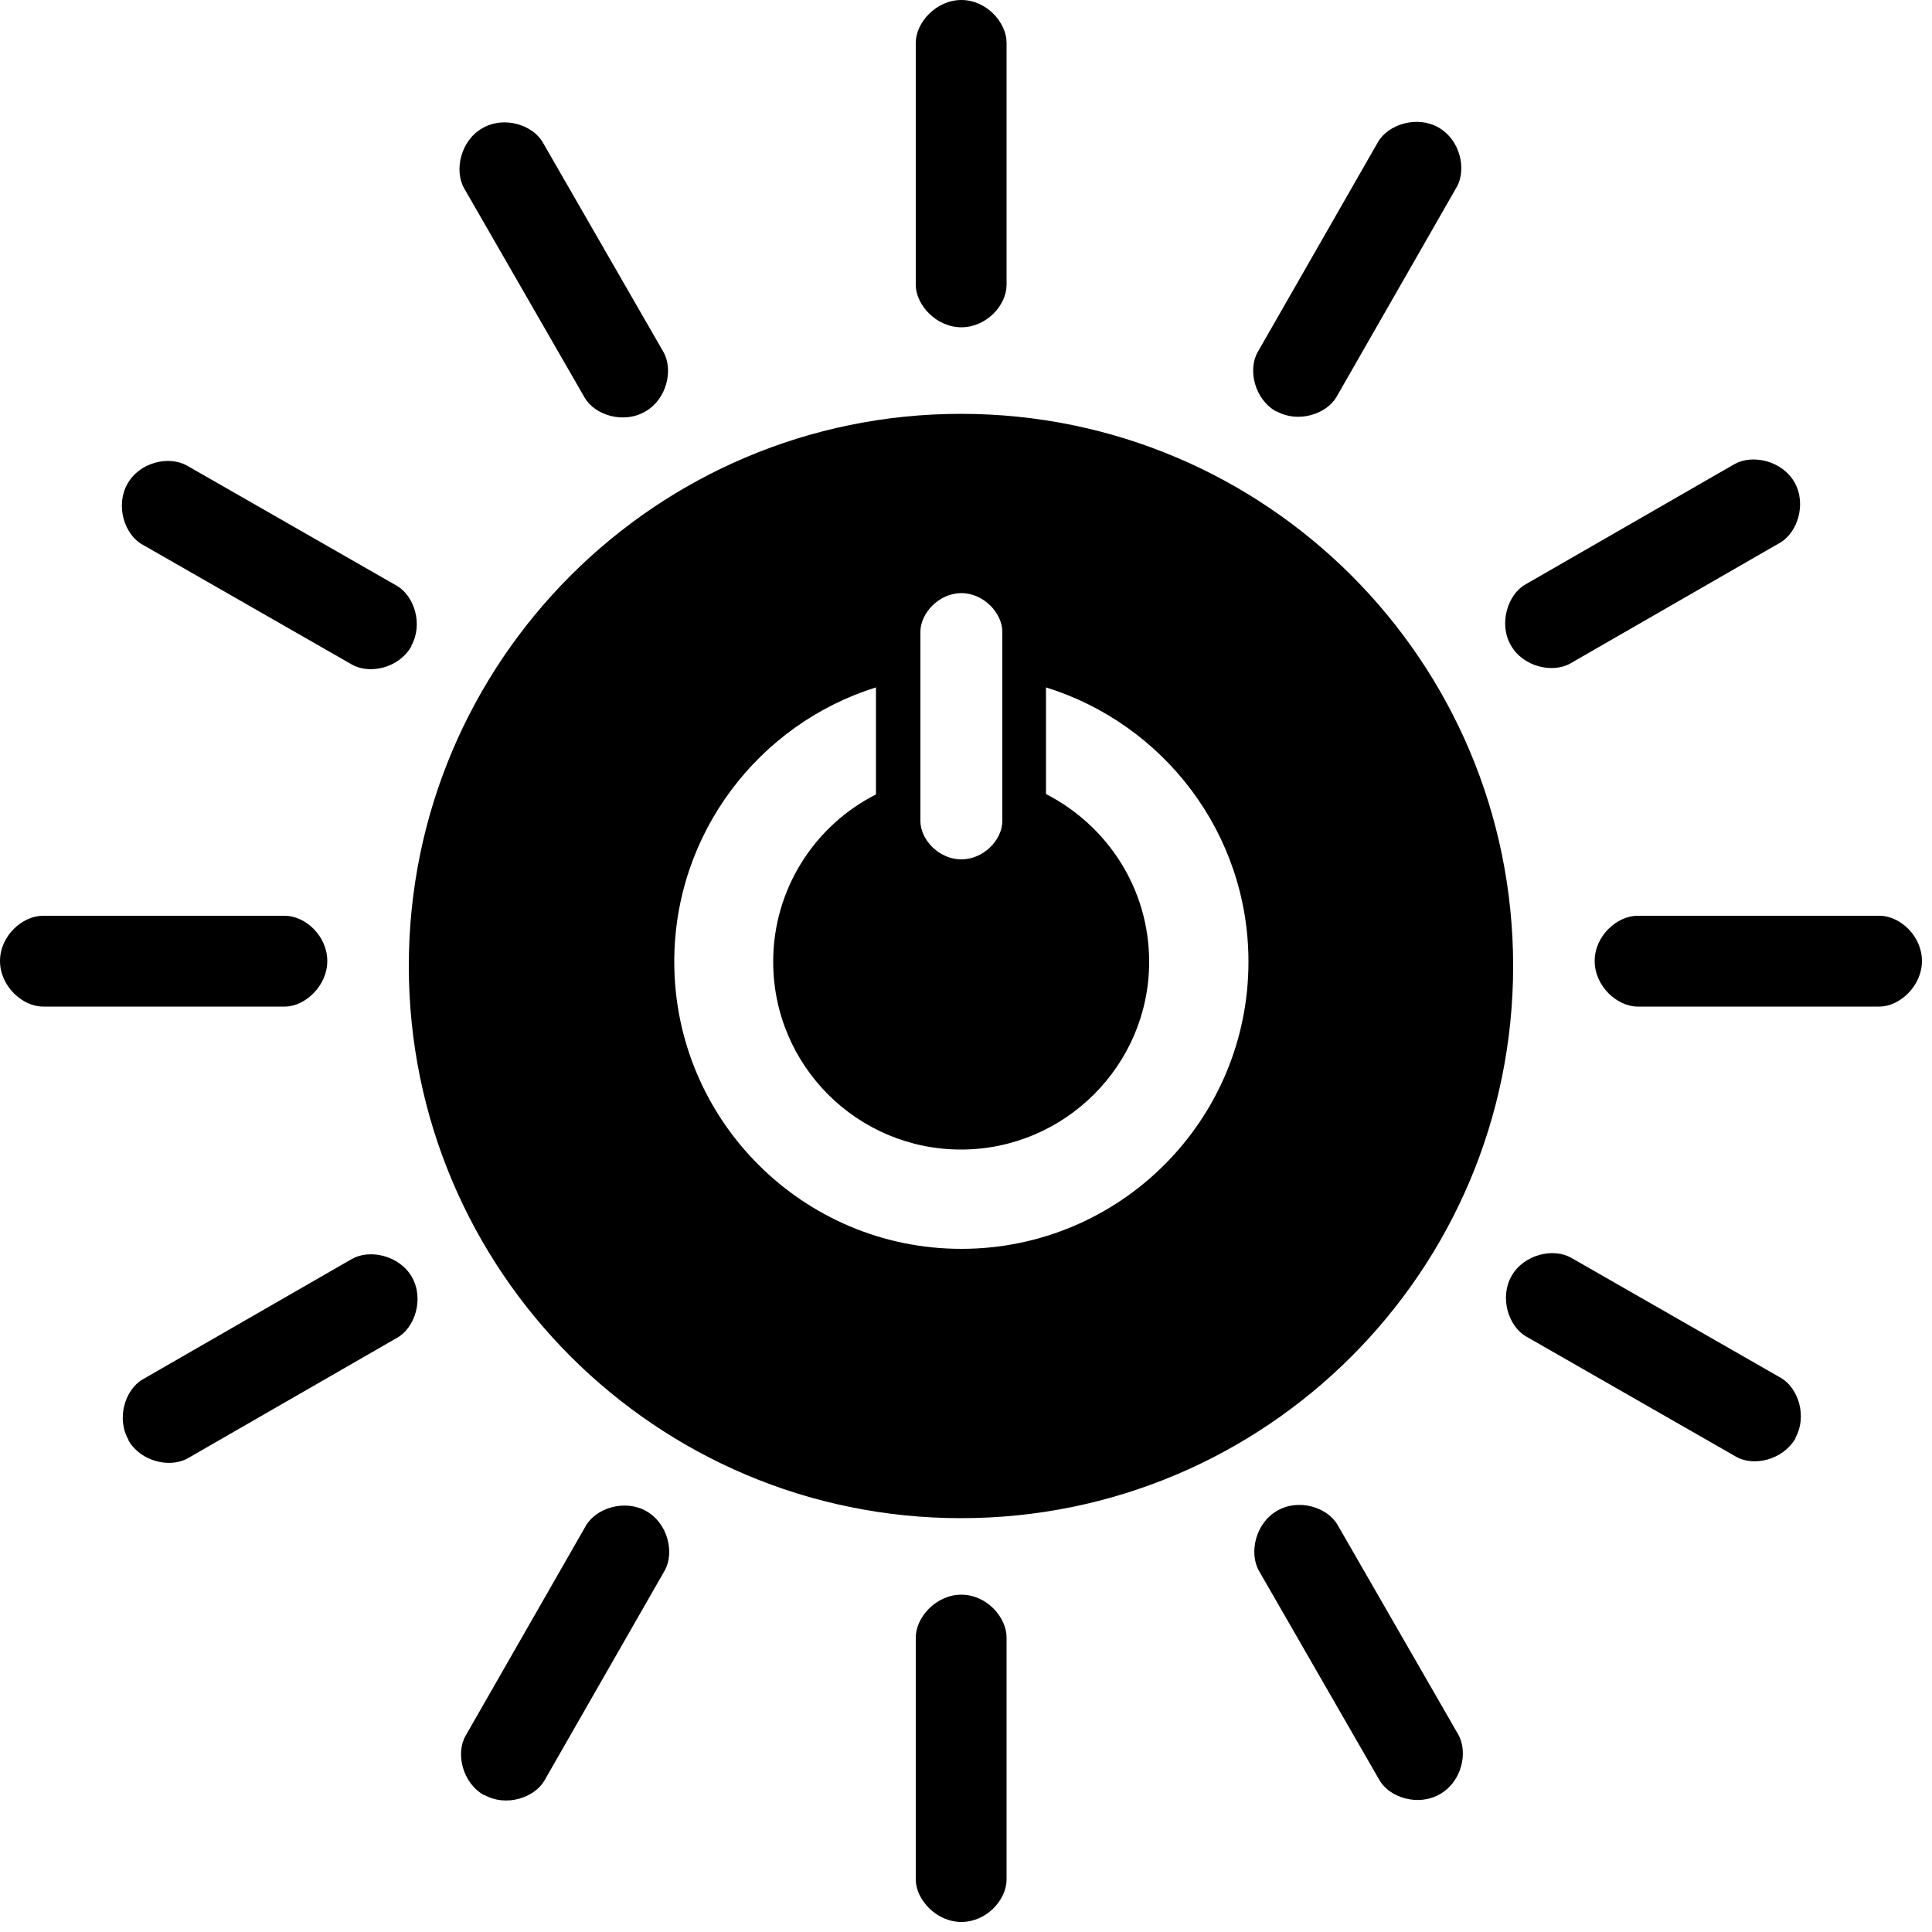 <svg width="50" height="50" viewBox="0 0 50 50" fill="none" xmlns="http://www.w3.org/2000/svg">
	<path d="M24.88 32.32C20.78 32.32 17.45 28.99 17.45 24.89C17.45 21.56 19.65 18.73 22.67 17.79V20.56C21.09 21.36 20.01 23 20.01 24.89C20.01 27.58 22.19 29.75 24.87 29.75C27.55 29.75 29.74 27.57 29.74 24.89C29.74 22.99 28.65 21.36 27.07 20.55V17.79C30.1 18.73 32.31 21.55 32.31 24.89C32.31 29 28.98 32.32 24.88 32.32ZM23.82 16.35C23.82 15.87 24.3 15.35 24.88 15.35C25.46 15.35 25.94 15.87 25.94 16.35V21.25C25.94 21.72 25.47 22.24 24.88 22.24C24.29 22.24 23.82 21.72 23.82 21.25V16.35ZM24.87 10.71C16.98 10.71 10.58 17.11 10.58 25C10.58 32.89 16.98 39.29 24.87 39.29C32.76 39.29 39.16 32.9 39.16 25C39.16 17.1 32.76 10.71 24.87 10.71Z" fill="black"/>
	<path d="M8.47 24.87C8.47 24.22 7.9 23.7 7.37 23.7H1.11C0.58 23.7 0 24.22 0 24.87C0 25.52 0.58 26.05 1.11 26.05H7.37C7.89 26.05 8.47 25.52 8.47 24.87Z" fill="black"/>
	<path d="M49.74 24.87C49.74 24.22 49.17 23.7 48.64 23.7H42.38C41.85 23.7 41.27 24.22 41.27 24.87C41.27 25.52 41.85 26.05 42.38 26.05H48.64C49.16 26.05 49.74 25.52 49.74 24.87Z" fill="black"/>
	<path d="M24.88 49.74C25.53 49.74 26.05 49.17 26.05 48.64V42.38C26.05 41.85 25.53 41.27 24.88 41.27C24.23 41.27 23.7 41.85 23.7 42.38V48.64C23.7 49.16 24.23 49.74 24.88 49.74Z" fill="black"/>
	<path d="M46.46 37.22C46.78 36.66 46.54 35.92 46.09 35.66L40.66 32.55C40.2 32.29 39.44 32.46 39.12 33.02C38.8 33.58 39.04 34.33 39.5 34.59L44.93 37.7C45.38 37.96 46.14 37.79 46.47 37.22" fill="black"/>
	<path d="M12.53 46.45C13.09 46.77 13.83 46.53 14.09 46.08L17.2 40.65C17.46 40.19 17.29 39.43 16.73 39.11C16.17 38.79 15.42 39.03 15.16 39.49L12.05 44.92C11.79 45.37 11.96 46.14 12.53 46.46" fill="black"/>
	<path d="M37.27 46.43C37.83 46.11 38 45.35 37.74 44.89L34.62 39.47C34.36 39.01 33.61 38.77 33.05 39.1C32.49 39.42 32.32 40.19 32.58 40.65L35.7 46.07C35.96 46.52 36.7 46.76 37.27 46.43Z" fill="black"/>
	<path d="M3.32 37.27C3.64 37.83 4.4 38 4.86 37.74L10.28 34.62C10.74 34.36 10.98 33.61 10.66 33.05C10.34 32.49 9.57 32.32 9.11 32.58L3.69 35.7C3.24 35.96 3 36.71 3.33 37.27" fill="black"/>
	<path d="M10.64 16.72C10.96 16.16 10.72 15.42 10.27 15.16L4.84 12.05C4.38 11.79 3.62 11.95 3.3 12.52C2.98 13.08 3.22 13.83 3.68 14.09L9.11 17.2C9.57 17.46 10.33 17.29 10.65 16.72" fill="black"/>
	<path d="M33.03 10.64C33.59 10.96 34.33 10.72 34.59 10.27L37.7 4.84C37.96 4.38 37.79 3.62 37.23 3.3C36.67 2.98 35.92 3.22 35.66 3.68L32.55 9.11C32.29 9.56 32.46 10.33 33.03 10.65" fill="black"/>
	<path d="M16.7 10.65C17.26 10.33 17.43 9.57 17.17 9.11L14.05 3.69C13.79 3.23 13.04 2.99 12.48 3.32C11.92 3.64 11.75 4.41 12.01 4.87L15.13 10.29C15.39 10.74 16.13 10.98 16.7 10.65Z" fill="black"/>
	<path d="M39.1 16.7C39.42 17.26 40.18 17.43 40.64 17.17L46.06 14.05C46.52 13.79 46.76 13.04 46.44 12.48C46.12 11.92 45.35 11.75 44.89 12.01L39.47 15.13C39.02 15.39 38.78 16.14 39.1 16.7Z" fill="black"/>
	<path d="M24.88 8.47C25.53 8.47 26.05 7.9 26.05 7.37V1.11C26.05 0.58 25.53 0 24.88 0C24.23 0 23.7 0.58 23.7 1.11V7.37C23.7 7.89 24.23 8.47 24.88 8.47Z" fill="black"/>
</svg>

